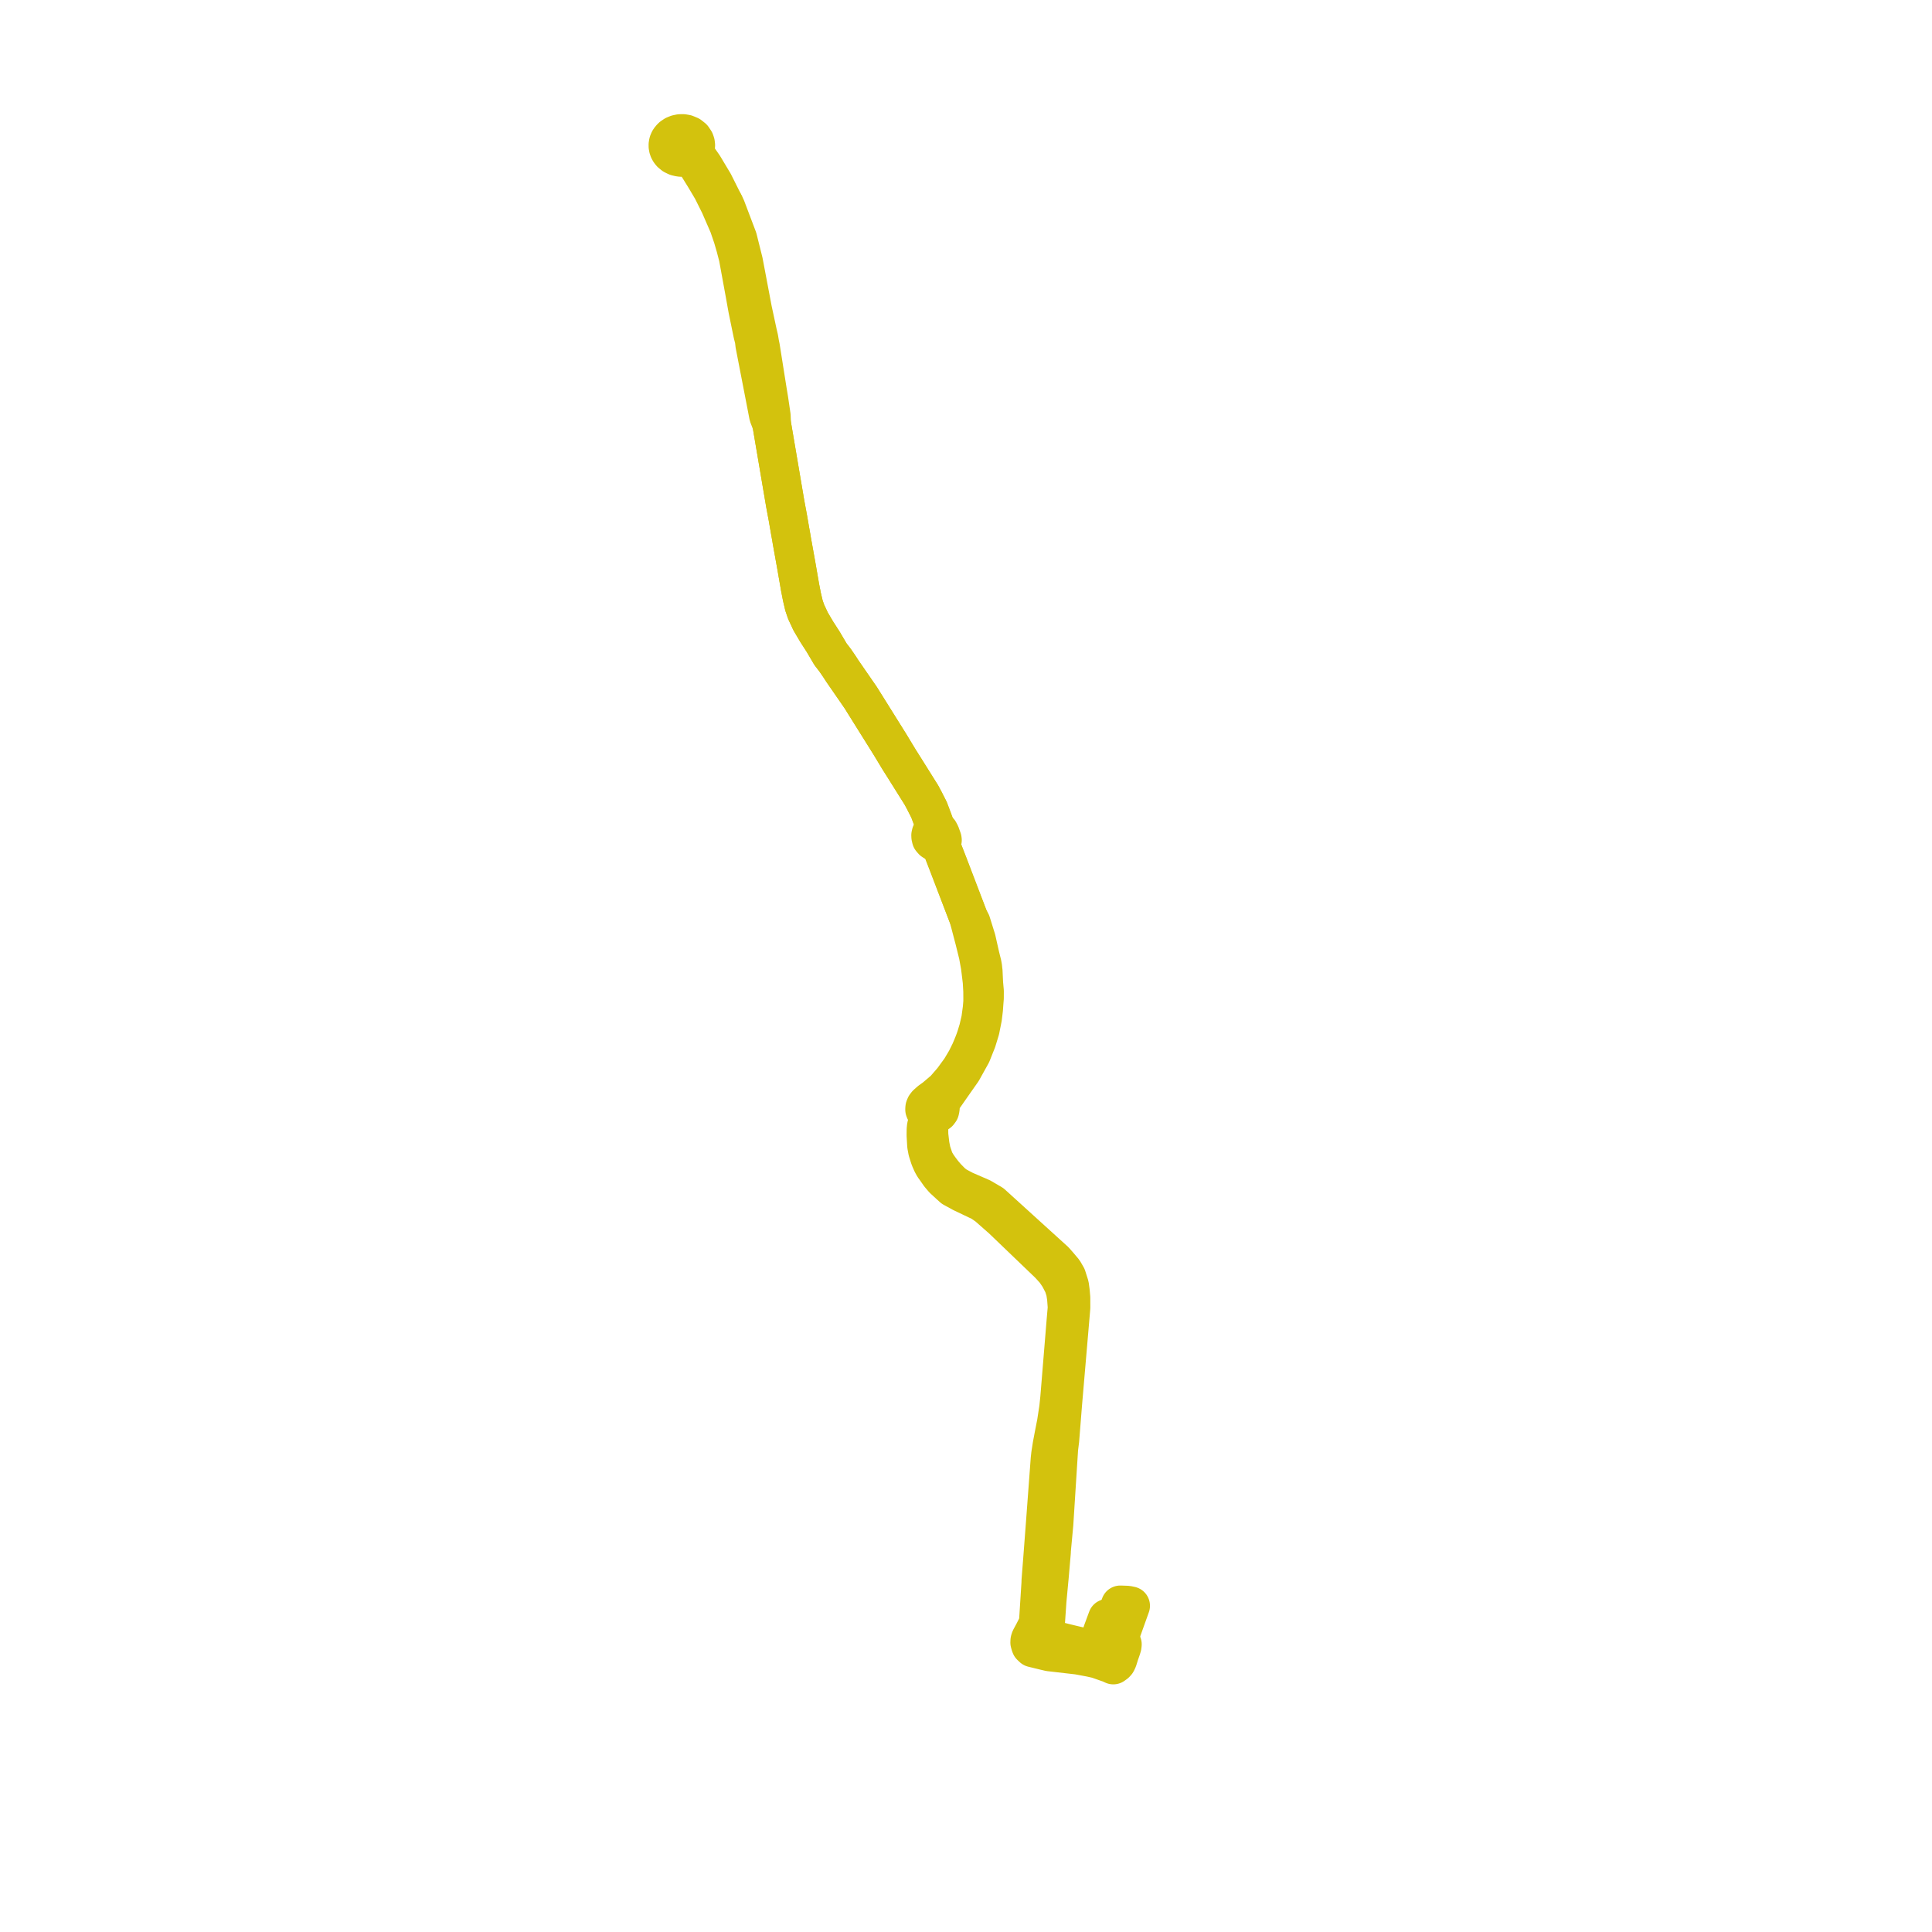     
<svg width="289.489" height="289.489" version="1.1"
     xmlns="http://www.w3.org/2000/svg">

  <title>Plan de ligne</title>
  <desc>Du 2022-01-03 au 9999-01-01</desc>

<path d='M 167.299 242.06 L 167.867 240.47 L 168.927 240.507 L 169.416 240.609 L 168.742 242.49 L 167.836 245.019 L 167.718 245.318 L 167.365 246.329 L 167.226 246.696 L 167.211 246.738 L 167.064 247.134 L 166.982 247.356 L 166.872 247.709 L 165.482 247.498 L 164.493 247.348 L 161.909 246.728 L 160.045 246.285 L 157.533 245.66 L 157.373 245.62 L 157.152 245.562 L 156.408 245.312 L 156.558 244.29 L 156.605 243.969 L 156.636 243.75 L 156.765 241.873 L 156.907 239.807 L 157.2 236.681 L 157.222 236.472 L 157.267 235.956 L 157.521 233.018 L 157.558 232.59 L 157.566 232.299 L 157.935 228.324 L 158.047 226.553 L 158.652 217.047 L 158.745 216.314 L 158.81 215.795 L 158.824 215.613 L 159.245 210.326 L 160.478 195.933 L 160.473 194.45 L 160.39 193.513 L 160.273 192.633 L 160.073 192.003 L 159.846 191.29 L 159.386 190.494 L 158.642 189.61 L 158.037 188.922 L 153.986 185.243 L 149.97 181.595 L 148.625 180.374 L 147.053 179.455 L 144.517 178.354 L 143.714 177.931 L 143.162 177.623 L 142.617 177.185 L 141.833 176.384 L 141.335 175.802 L 140.918 175.261 L 140.459 174.618 L 140.153 174.106 L 140.008 173.843 L 139.57 172.538 L 139.376 171.569 L 139.199 170.051 L 139.191 169.462 L 139.195 169.11 L 139.221 168.824 L 139.325 168.286 L 139.535 167.729 L 139.627 167.56 L 139.694 167.415 L 139.957 167.146 L 140.304 166.929 L 140.637 166.697 L 140.824 166.44 L 140.893 166.132 L 140.913 165.891 L 140.866 165.681 L 140.792 165.455 L 140.982 165.126 L 141.24 164.659 L 142.377 163.03 L 143.101 161.993 L 144.187 160.448 L 145.588 157.925 L 146.1 156.637 L 146.373 155.955 L 146.881 154.293 L 147.234 152.509 L 147.388 151.233 L 147.47 150.105 L 147.514 149.579 L 147.519 148.512 L 147.413 147.347 L 147.326 145.52 L 147.289 145.387 L 147.272 145.007 L 147.174 144.457 L 146.857 143.178 L 146.312 140.76 L 145.526 138.236 L 145.123 137.474 L 143.861 134.174 L 142.07 129.489 L 141.084 126.943 L 140.865 126.336 L 140.811 126.215 L 141.009 126.162 L 141.133 126.077 L 141.187 126 L 141.216 125.887 L 141.195 125.735 L 140.912 124.943 L 140.715 124.577 L 140.5 124.444 L 140.214 124.423 L 140.179 124.085 L 140.095 123.72 L 139.775 122.844 L 139.551 122.251 L 139.2 121.324 L 138.515 119.977 L 138.057 119.119 L 137.9 118.869 L 137.453 118.159 L 136.286 116.295 L 135.595 115.191 L 134.698 113.771 L 133.922 112.486 L 133.381 111.589 L 130.604 107.147 L 129.36 105.157 L 128.968 104.528 L 126.758 101.328 L 126.214 100.541 L 125.884 100.029 L 125.784 99.874 L 125.125 98.915 L 124.445 98.033 L 124.206 97.628 L 123.332 96.146 L 122.387 94.68 L 121.469 93.126 L 120.784 91.659 L 120.462 90.71 L 120.168 89.458 L 119.867 87.929 L 119.842 87.772 L 119.324 84.782 L 118.638 80.969 L 118.601 80.724 L 118.359 79.368 L 118.041 77.531 L 117.669 75.54 L 117.431 74.142 L 116.582 69.142 L 115.96 65.485 L 115.82 64.664 L 115.652 63.673 L 115.629 63.538 L 115.577 62.316 L 115.218 59.879 L 114.98 58.439 L 114.949 58.241 L 114.334 54.362 L 113.963 52.026 L 113.864 51.558 L 113.725 50.721 L 113.669 50.482 L 113.512 49.807 L 113.319 48.907 L 112.779 46.397 L 111.419 39.213 L 110.549 35.733 L 108.801 31.119 L 108.494 30.505' fill='transparent' stroke='#d3c20d' stroke-linecap='round' stroke-linejoin='round' stroke-width='5.79'/><path d='M 108.492 30.502 L 106.958 27.436 L 106.457 26.598 L 105.428 24.879 L 104.256 23.201 L 104.017 22.632 L 104.132 22.406 L 104.228 22.09 L 104.256 21.765 L 104.216 21.439 L 104.107 21.126 L 103.798 20.668 L 103.347 20.308 L 102.795 20.076 L 102.352 20 L 101.901 20.007 L 101.654 20.058 L 101.461 20.098 L 101.055 20.267 L 100.7 20.508 L 100.467 20.742 L 100.283 21.007 L 100.154 21.296 L 100.092 21.55 L 100.073 21.808 L 100.097 22.067 L 100.164 22.319 L 100.272 22.561 L 100.397 22.758 L 100.55 22.94 L 100.921 23.244 L 101.369 23.461 L 101.863 23.578 L 102.17 23.597 L 102.476 23.576 L 102.777 23.518 L 103.368 23.784 L 103.652 23.919 L 103.834 24.032 L 104.015 24.192 L 104.59 24.931 L 104.744 25.18 L 105.629 26.61 L 106.701 28.418 L 107.841 30.703 L 109.176 33.774 L 109.781 35.54 L 109.997 36.288 L 110.2 36.987 L 110.598 38.511 L 111.619 44.087 L 111.77 44.935 L 111.899 45.654 L 112.021 46.33 L 112.519 48.758 L 112.726 49.765 L 112.754 49.905 L 112.824 50.203 L 112.975 50.792 L 113.016 51.032 L 113.092 51.674 L 113.668 54.642 L 113.812 55.388 L 114.688 59.905 L 114.874 60.867 L 115.146 62.282 L 115.629 63.538 L 115.652 63.673 L 115.82 64.664 L 115.96 65.485 L 116.247 67.175 L 116.582 69.142 L 117.431 74.142 L 117.669 75.54 L 118.041 77.531 L 118.359 79.368 L 118.601 80.724 L 118.638 80.969 L 118.886 82.349 L 119.324 84.782 L 119.842 87.772 L 119.867 87.929 L 120.168 89.458 L 120.462 90.71 L 120.784 91.659 L 121.469 93.126 L 122.387 94.68 L 123.332 96.146 L 124.206 97.628 L 124.445 98.033 L 125.125 98.915 L 125.784 99.874 L 125.884 100.029 L 126.214 100.541 L 128.968 104.528 L 129.36 105.157 L 131.526 108.621 L 133.381 111.589 L 133.922 112.486 L 134.698 113.771 L 135.595 115.191 L 137.453 118.159 L 137.9 118.869 L 138.057 119.119 L 138.515 119.977 L 138.646 120.235 L 139.2 121.324 L 139.775 122.844 L 140.095 123.72 L 140.179 124.085 L 140.214 124.423 L 139.967 124.495 L 139.7 124.649 L 139.503 124.89 L 139.441 125.158 L 139.452 125.378 L 139.53 125.709 L 139.76 125.979 L 140 126.137 L 140.252 126.213 L 140.527 126.239 L 140.811 126.215 L 140.865 126.336 L 141.084 126.943 L 141.199 127.239 L 142.07 129.489 L 143.416 133.01 L 145.123 137.474 L 145.996 140.796 L 146.546 143.018 L 146.585 143.211 L 146.786 144.324 L 146.871 144.783 L 146.918 145.183 L 146.949 145.404 L 147.05 146.238 L 147.151 147.07 L 147.232 148.504 L 147.239 149.529 L 147.238 150.109 L 147.155 151.104 L 146.932 152.753 L 146.584 154.24 L 146.232 155.396 L 146.061 155.885 L 145.804 156.55 L 145.374 157.574 L 144.758 158.816 L 143.935 160.198 L 143.615 160.638 L 142.737 161.841 L 141.517 163.249 L 140.229 164.348 L 140.095 164.463 L 139.39 164.967 L 138.866 165.431 L 138.668 165.688 L 138.559 165.954 L 138.545 166.081 L 138.54 166.269 L 138.596 166.419 L 138.636 166.486 L 138.811 166.711 L 138.988 167.286 L 139.044 167.605 L 138.913 168.319 L 138.793 168.787 L 138.749 169.233 L 138.739 170.099 L 138.828 171.651 L 138.976 172.448 L 139.28 173.411 L 139.397 173.715 L 139.655 174.3 L 139.928 174.792 L 140.11 175.037 L 140.792 176.015 L 141.359 176.682 L 142.181 177.435 L 142.249 177.501 L 142.79 177.988 L 144.158 178.736 L 147.025 180.102 L 147.948 180.736 L 149.339 181.961 L 150.151 182.675 L 151.664 184.127 L 157.213 189.452 L 158.109 190.444 L 158.72 191.355 L 158.957 191.811 L 159.321 192.513 L 159.628 193.478 L 159.784 194.48 L 159.889 195.917 L 159.723 197.834 L 158.772 209.437 L 158.613 210.974 L 158.275 213.181 L 158.047 214.34 L 158.01 214.531 L 157.936 214.906 L 157.749 215.896 L 157.729 216.001 L 157.624 216.558 L 157.466 217.568 L 157.416 217.883 L 157.335 218.618 L 156.728 226.772 L 156.618 228.244 L 156.203 233.72 L 156.019 236.058 L 155.959 236.835 L 155.949 237.219 L 155.682 241.42 L 155.583 242.975 L 155.428 243.52 L 155.262 243.879 L 154.883 244.622 L 154.597 245.151 L 154.409 245.5 L 154.341 245.674 L 154.301 245.824 L 154.286 246.107 L 154.365 246.402 L 154.449 246.631 L 154.754 246.922 L 155.648 247.141 L 156.566 247.366 L 157.26 247.527 L 157.568 247.562 L 161.311 247.993 L 161.554 248.022 L 163.41 248.368 L 164.023 248.506 L 164.442 248.6 L 166.092 249.182 L 166.257 249.228 L 166.818 249.489 L 167.139 249.258 L 167.293 249.092 L 167.388 248.922 L 167.433 248.817 L 167.498 248.669 L 167.526 248.578 L 167.559 248.471 L 167.747 247.869 L 167.769 247.799 L 167.842 247.593 L 167.871 247.511 L 168.001 247.133 L 168.053 246.98 L 168.149 246.661 L 168.179 246.377 L 167.994 245.951 L 167.718 245.318 L 167.217 245.165 L 166.227 244.885 L 165.148 244.579 L 165.237 244.338 L 165.831 242.729 L 165.921 242.486 L 167.044 242.772 L 167.298 242.061' fill='transparent' stroke='#d3c20d' stroke-linecap='round' stroke-linejoin='round' stroke-width='5.79'/>
</svg>
